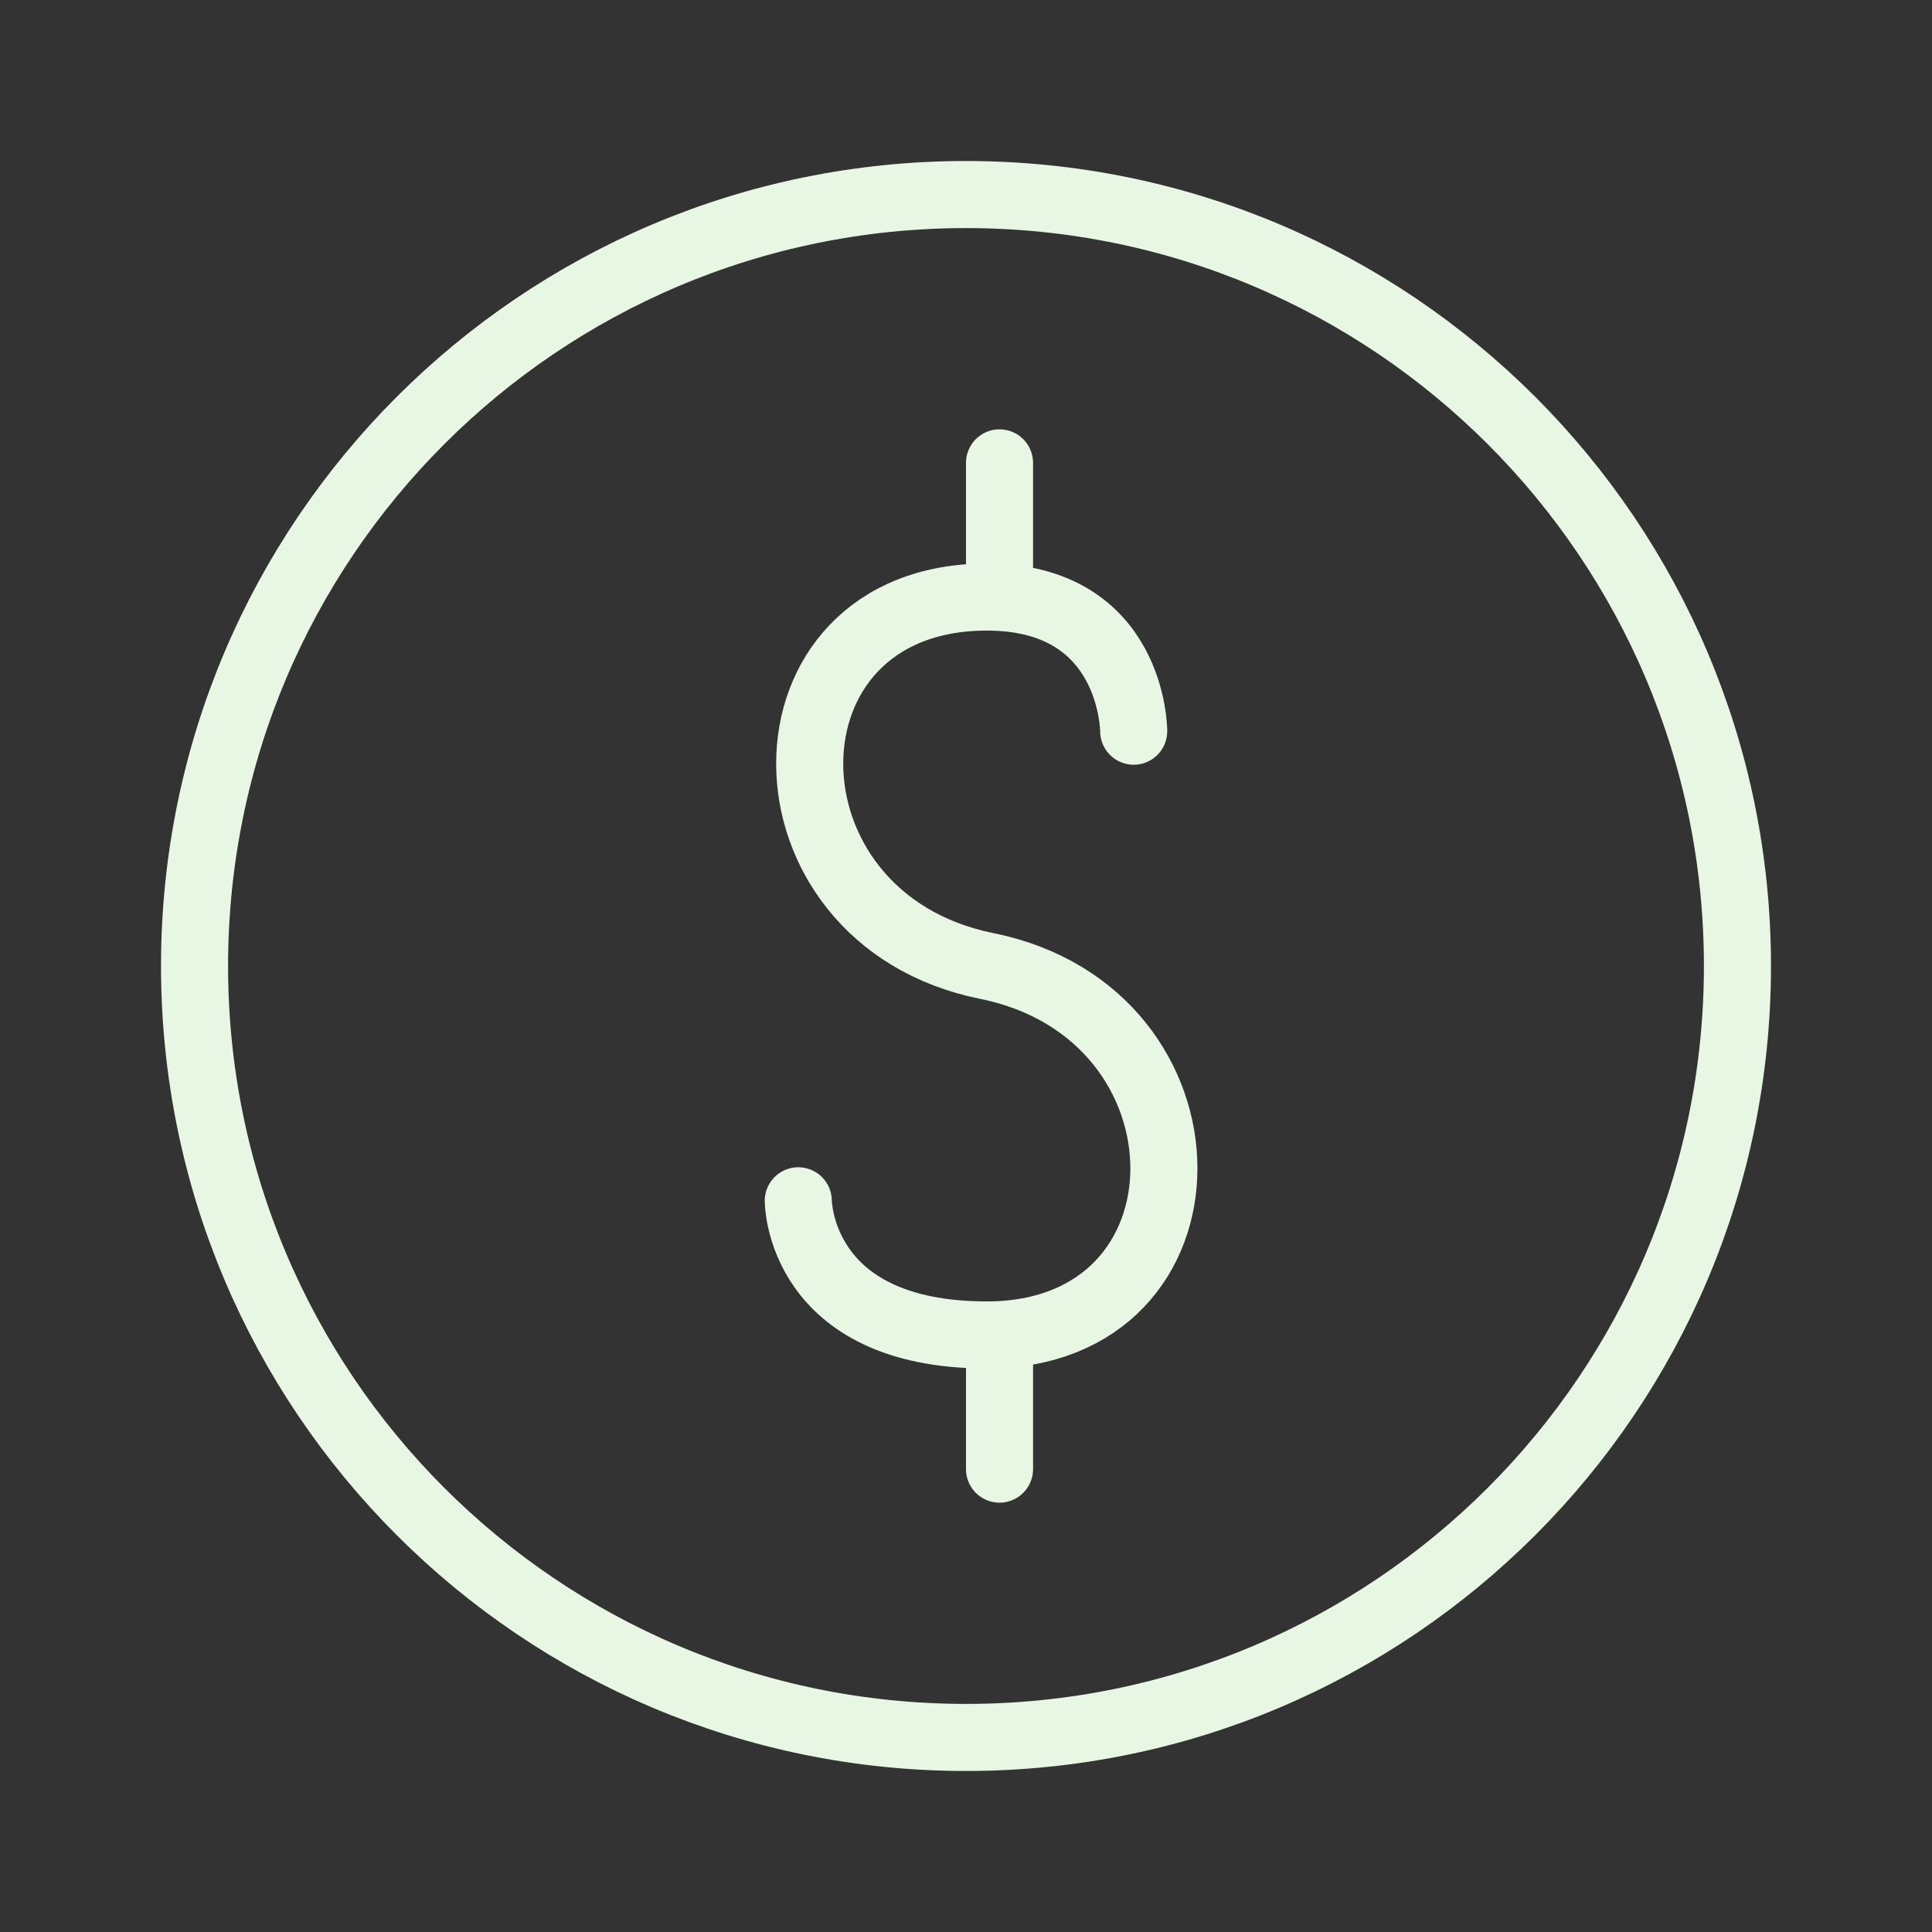 <svg width="60" height="60" viewBox="0 0 60 60" fill="none" xmlns="http://www.w3.org/2000/svg">
<rect x="0" y="0" width="60" height="60" fill="#333333" stroke="none"/>
<g clip-path="url(#clip0_872_2750)">
<path d="M24.791 37.292C24.791 37.292 24.791 41.458 30.646 41.458C37.979 41.458 37.979 31.479 30.646 30C23.312 28.521 23.312 18.542 30.646 18.542C35.208 18.542 35.208 22.708 35.208 22.708" stroke="#E8F7E3" stroke-width="2.083" stroke-linecap="round" stroke-linejoin="round"/>
<path d="M31.041 14.375V18.542" stroke="#E8F7E3" stroke-width="2.083" stroke-linecap="round" stroke-linejoin="round"/>
<path d="M31.041 41.458V45.625" stroke="#E8F7E3" stroke-width="2.083" stroke-linecap="round" stroke-linejoin="round"/>
<path d="M30 53.958C43.232 53.958 53.958 43.232 53.958 30C53.958 16.768 43.232 6.042 30 6.042C16.768 6.042 6.042 16.768 6.042 30C6.042 43.232 16.768 53.958 30 53.958Z" stroke="#E8F7E3" stroke-width="2.083" stroke-linecap="round" stroke-linejoin="round"/>
</g>
<defs>
<clipPath id="clip0_872_2750">
<rect width="50" height="50" fill="white" transform="translate(5 5)"/>
</clipPath>
</defs>
</svg>
